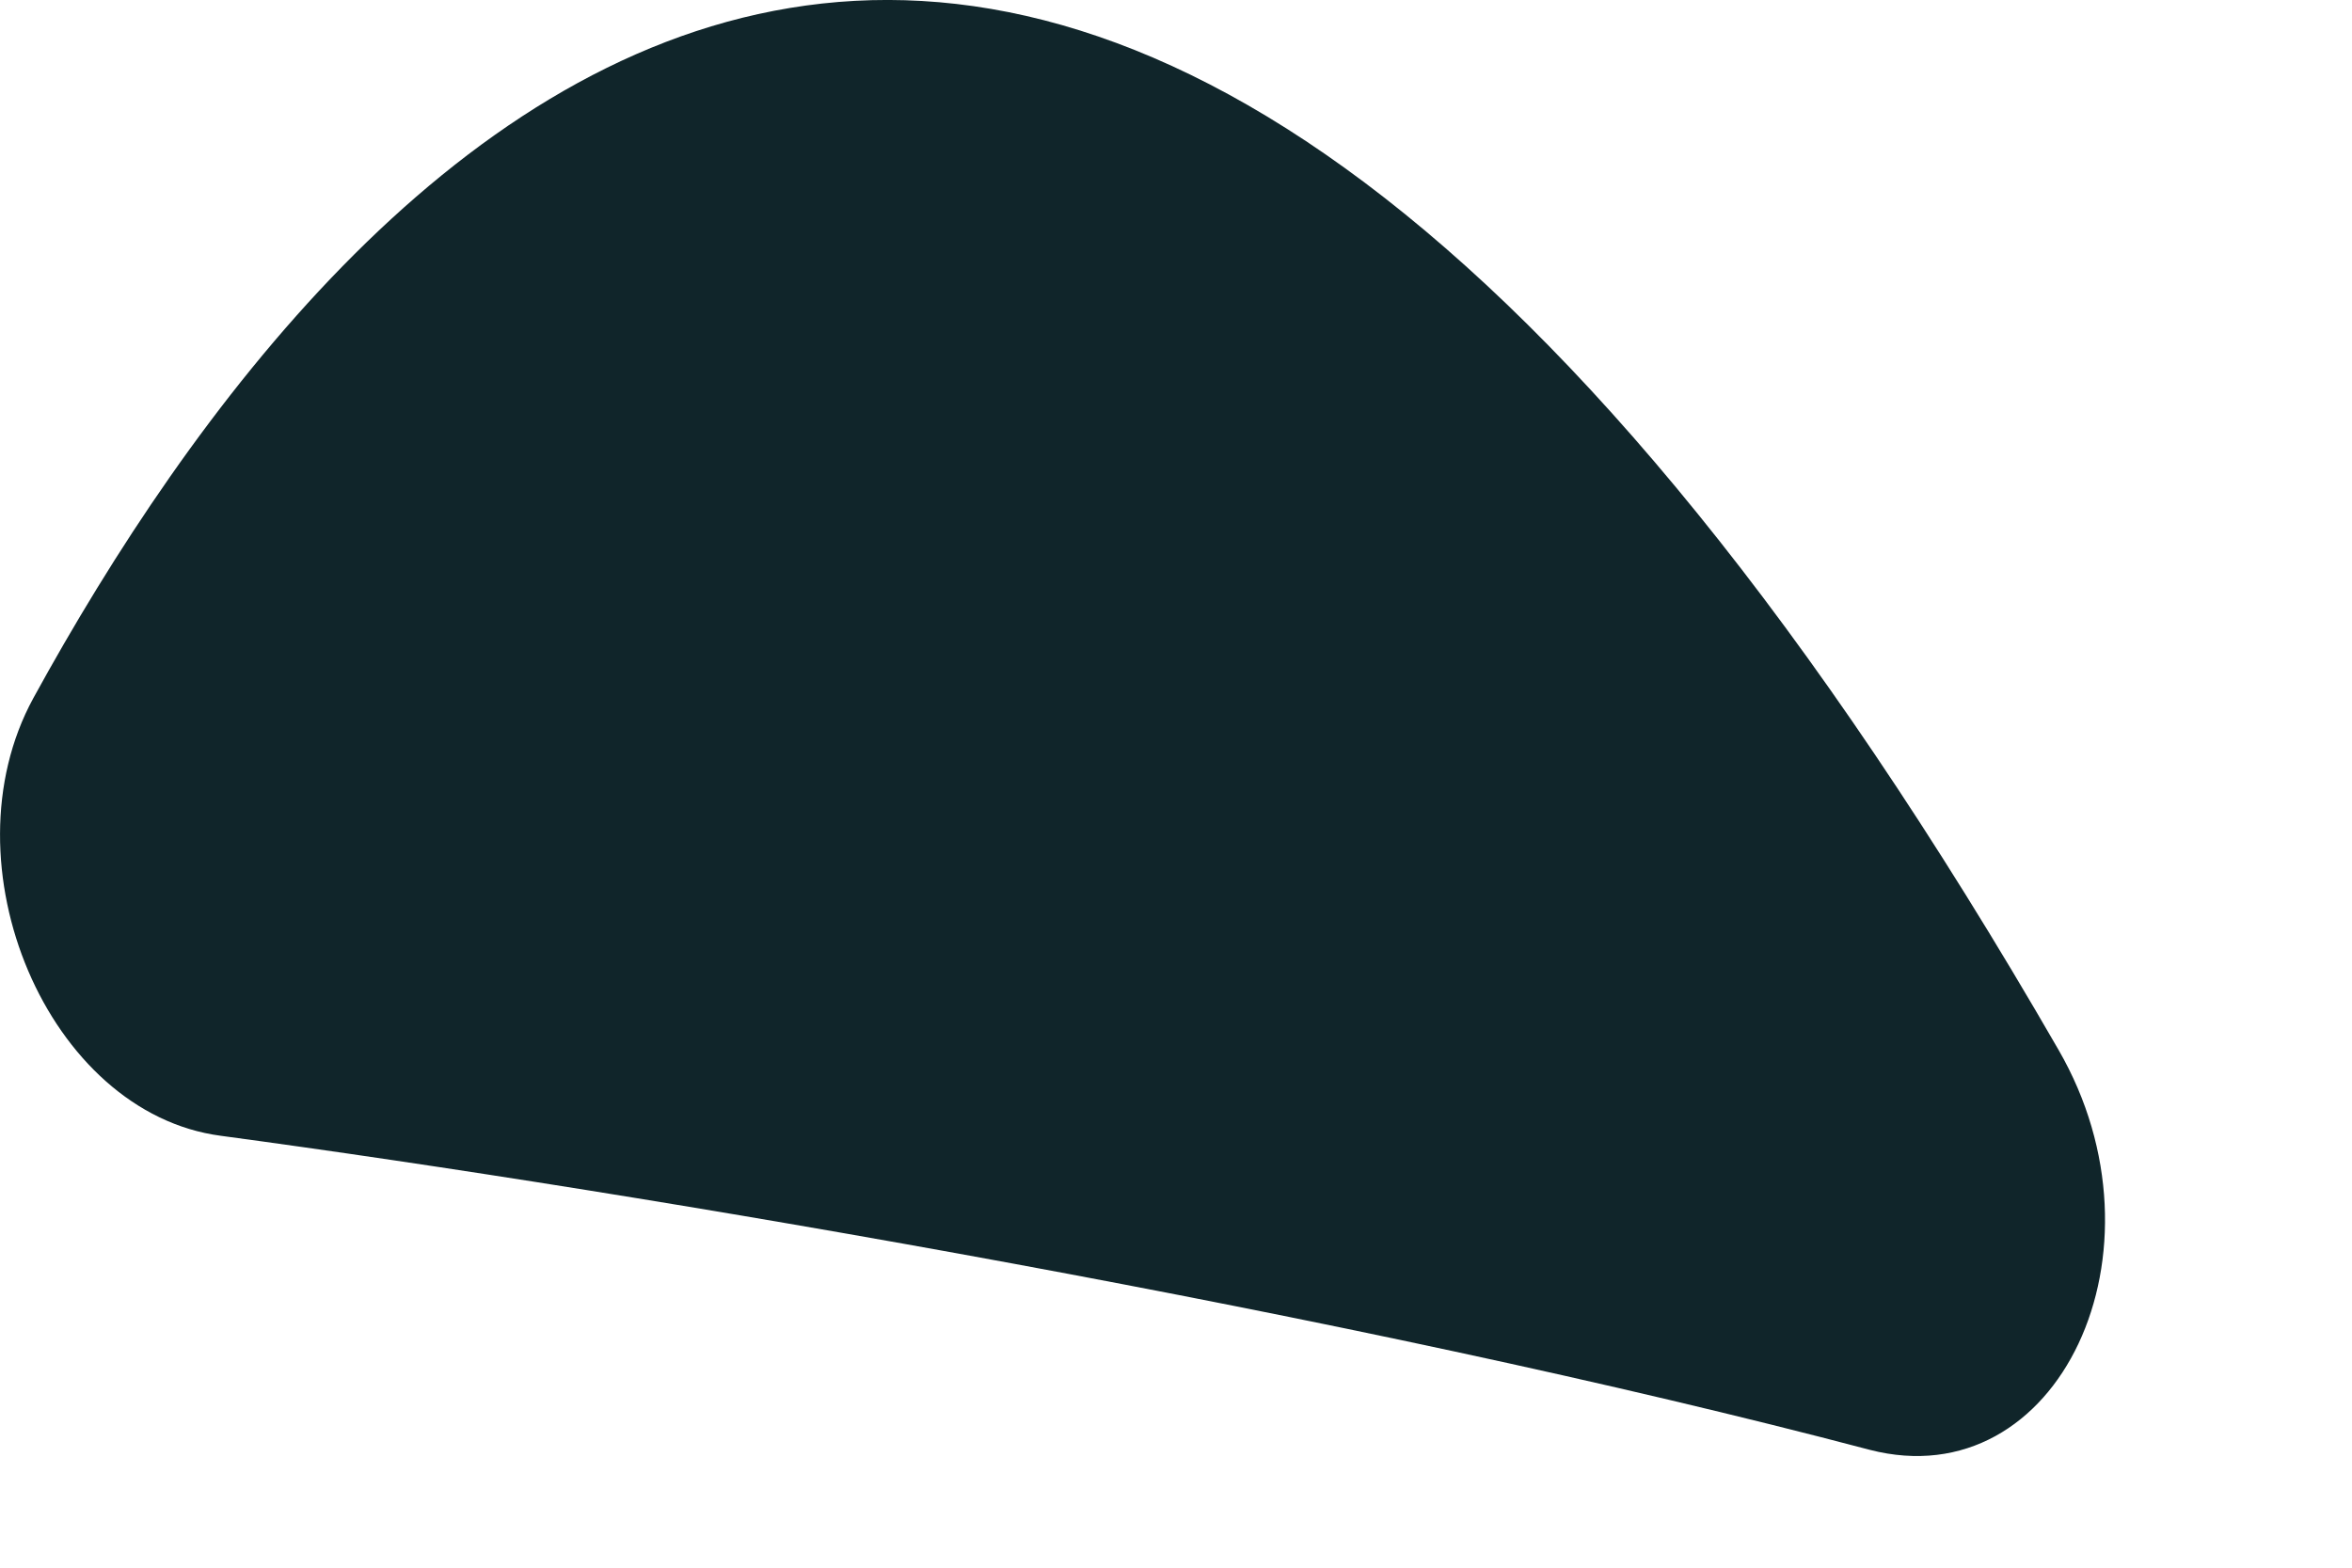 <?xml version="1.0" encoding="utf-8"?>
<svg xmlns="http://www.w3.org/2000/svg" fill="none" height="100%" overflow="visible" preserveAspectRatio="none" style="display: block;" viewBox="0 0 9 6" width="100%">
<path d="M0.127 2.673C1.338 0.463 4.054 -2.612 7.877 4.018C8.322 4.788 7.877 5.735 7.155 5.549C5.187 5.03 2.48 4.567 0.845 4.347C0.183 4.26 -0.219 3.309 0.127 2.673Z" fill="#10252A" id="Vector"/>
</svg>